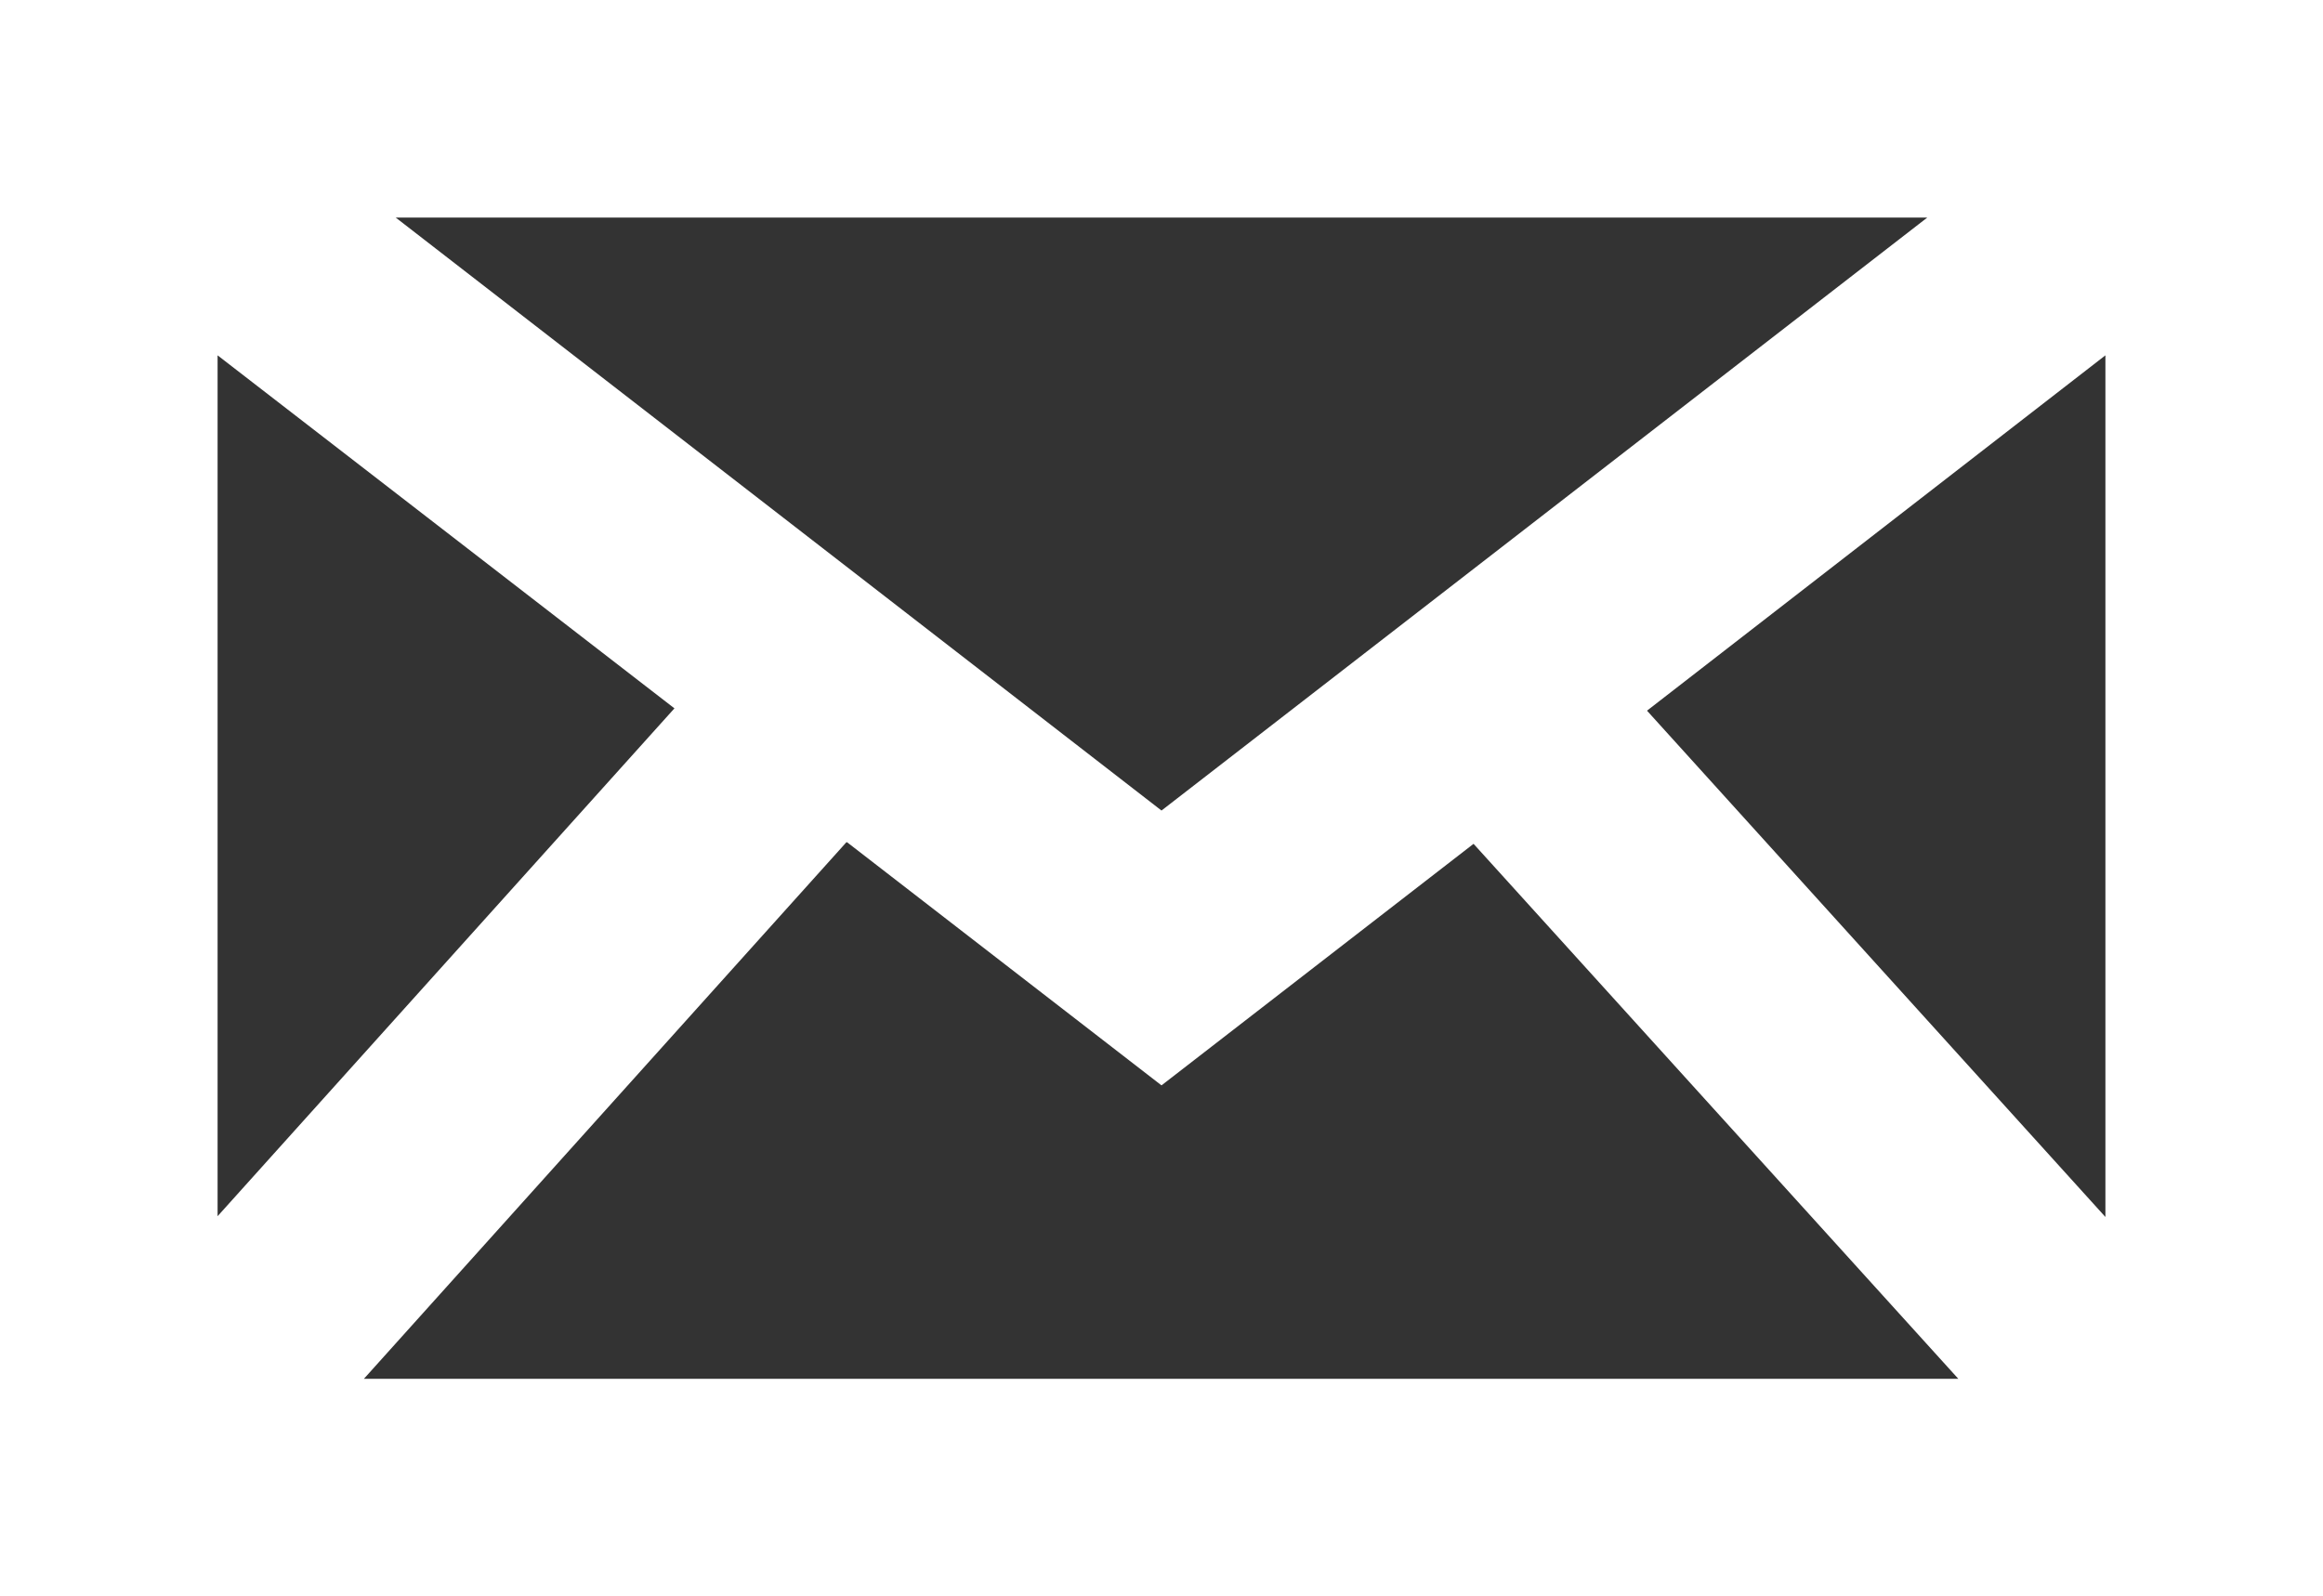 <?xml version="1.0" encoding="UTF-8"?><svg id="_レイヤー_2" xmlns="http://www.w3.org/2000/svg" viewBox="0 0 30 20.62"><rect x="0" y="0" width="30" height="20.62" fill="#333333" stroke="none"/><defs><style>.cls-1{fill:#fff;}</style></defs><g id="_レイヤー_1-2"><path class="cls-1" d="M0,0v20.62h30V0H0ZM10.94,10.88l4.06,3.14,4.03-3.12,6.26,6.91H4.7l6.23-6.93ZM5.11,2.81h19.78l-9.89,7.66L5.11,2.81ZM27.19,15.72l-5.92-6.54,5.92-4.59v11.13ZM8.71,9.15l-5.9,6.56V4.59l5.9,4.56Z"/></g></svg>